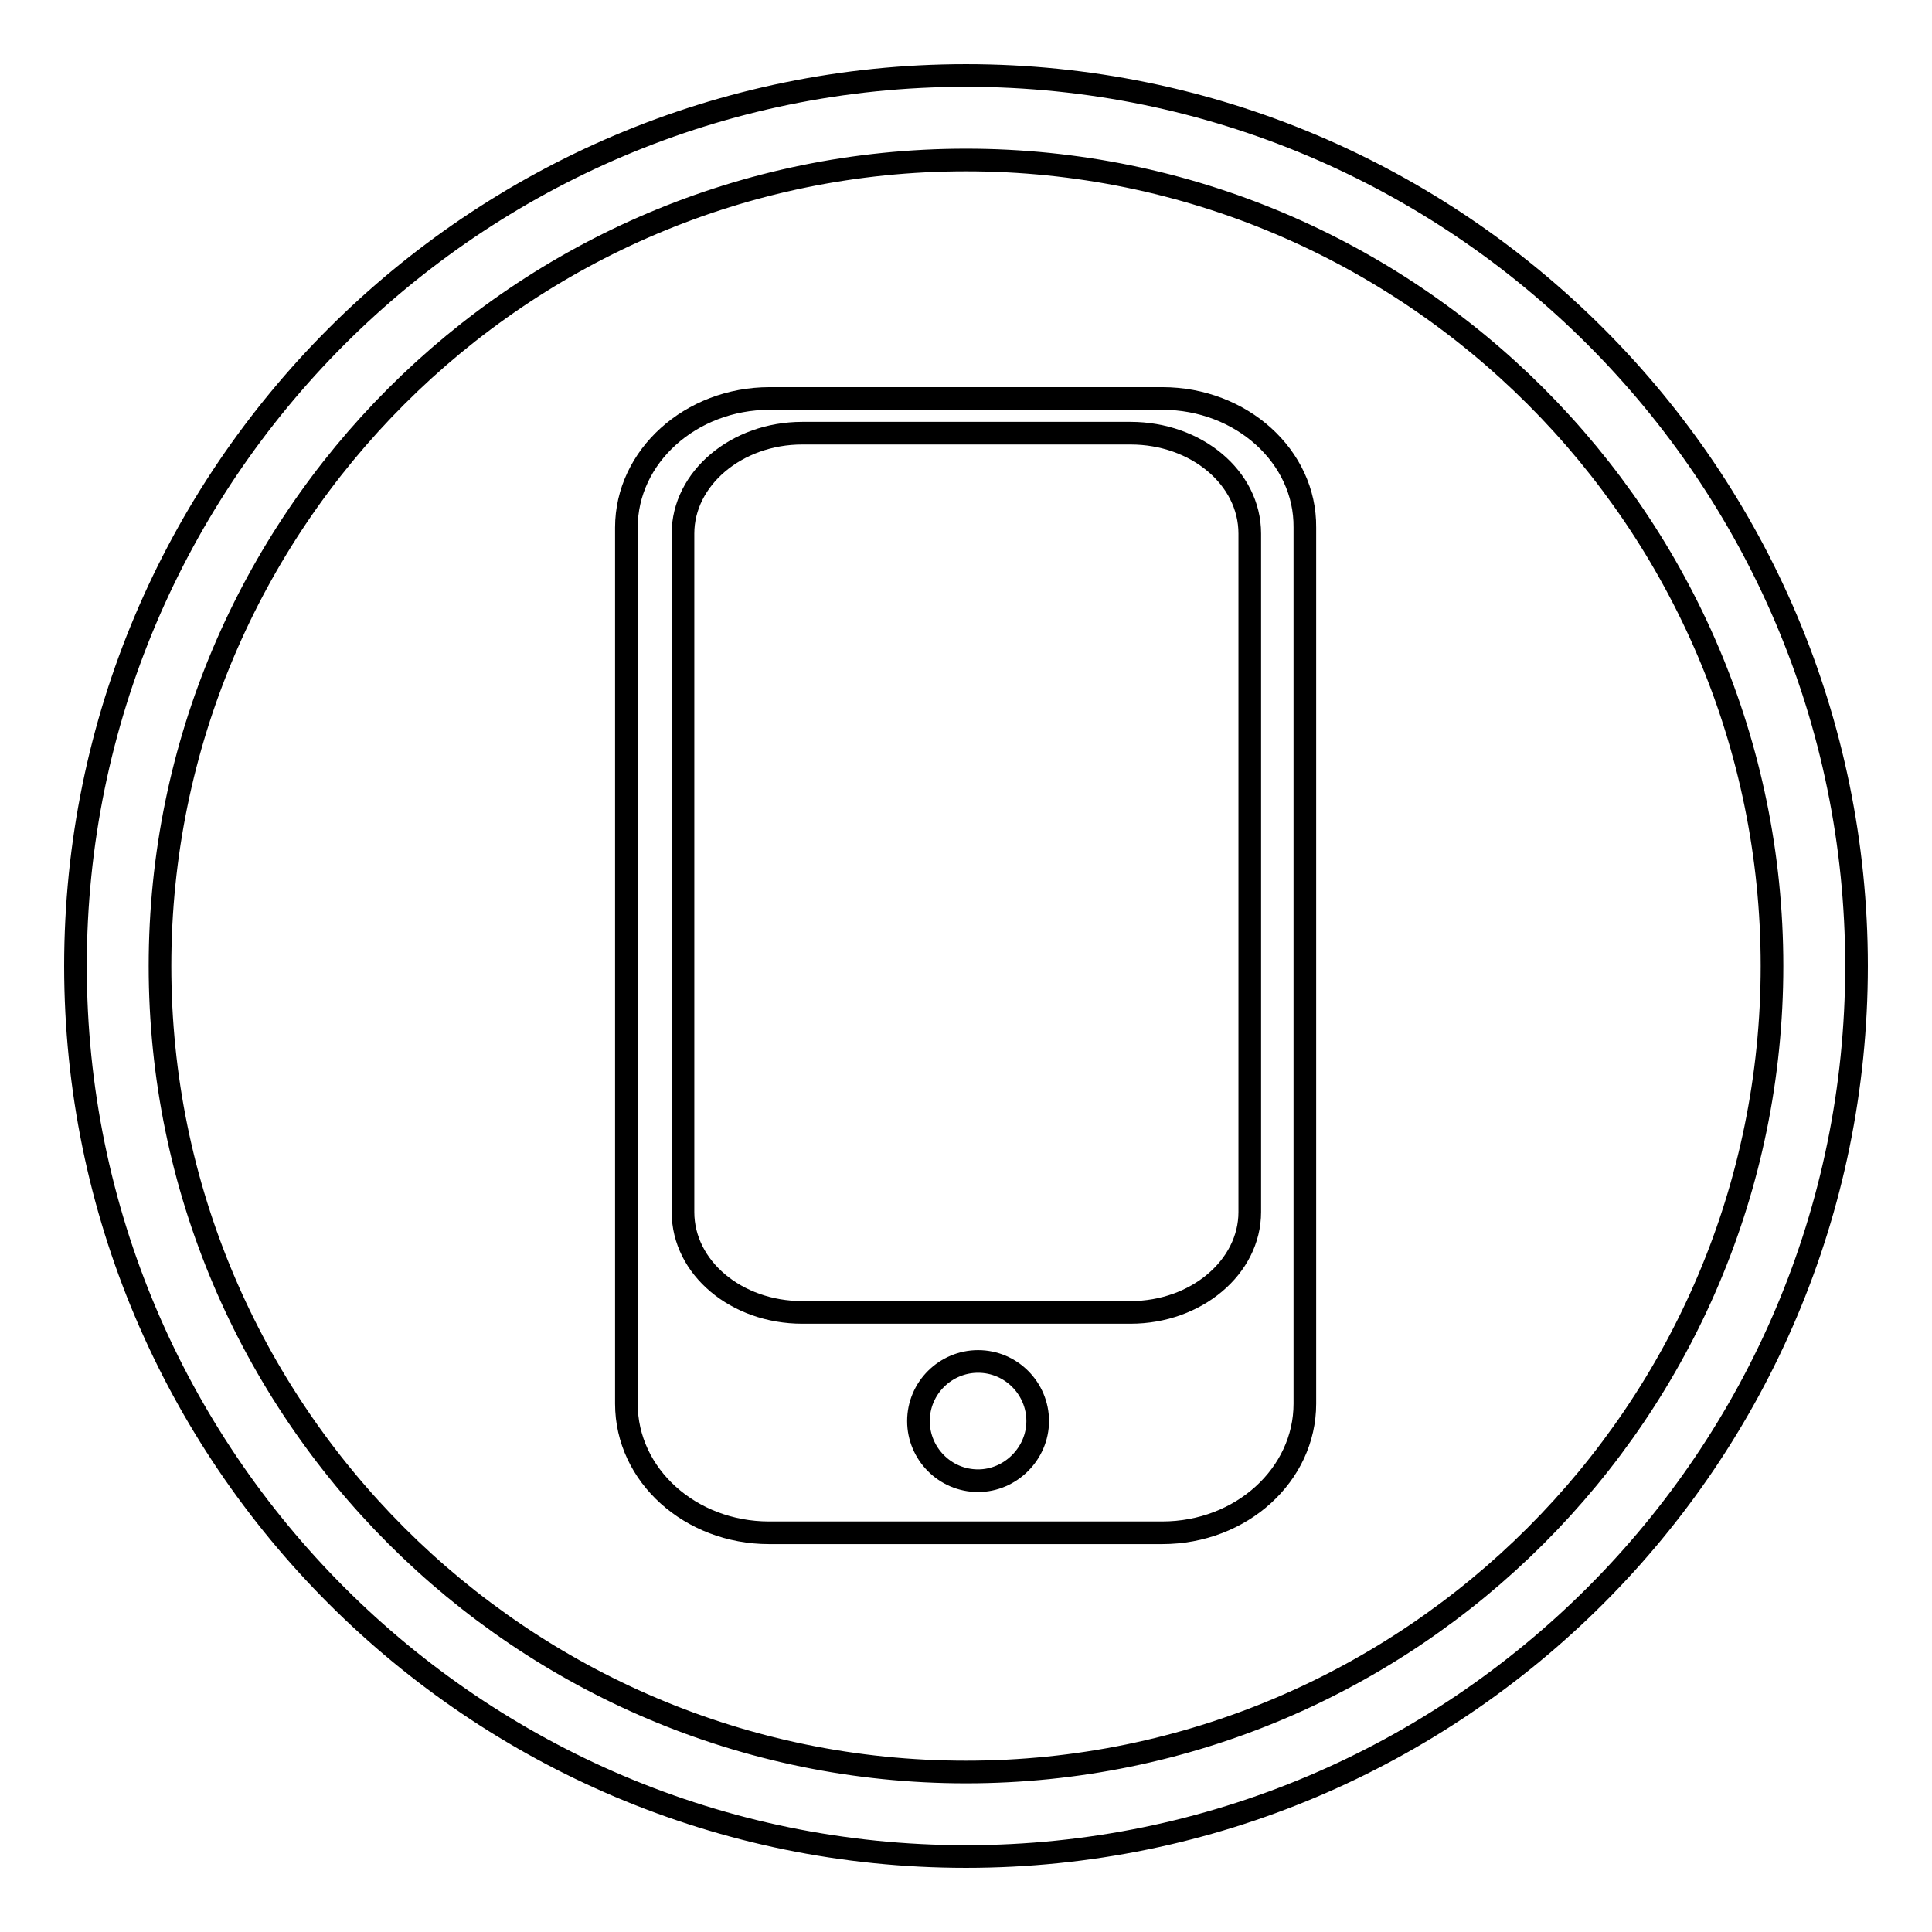 <?xml version="1.0" encoding="utf-8"?>
<!-- Svg Vector Icons : http://www.onlinewebfonts.com/icon -->
<!DOCTYPE svg PUBLIC "-//W3C//DTD SVG 1.1//EN" "http://www.w3.org/Graphics/SVG/1.1/DTD/svg11.dtd">
<svg version="1.1" xmlns="http://www.w3.org/2000/svg" xmlns:xlink="http://www.w3.org/1999/xlink" x="0px" y="0px" viewBox="0 0 256 256" enable-background="new 0 0 256 256" xml:space="preserve">
<g><g><path stroke-width="3" fill-opacity="0" stroke="#000000"  d="M128,10C62.9,10,10,62.9,10,128c0,65.1,52.9,118,118,118c65.1,0,118-52.9,118-118C246,62.9,193.1,10,128,10z M128,234.8c-58.9,0-106.8-47.9-106.8-106.8C21.2,69.1,69.1,21.2,128,21.2c58.9,0,106.8,47.9,106.8,106.8C234.8,186.9,186.9,234.8,128,234.8z"/><path stroke-width="3" fill-opacity="0" stroke="#000000"  d="M154,52.8H102C91.5,52.8,83,60.5,83,69.9v116.1c0,9.5,8.5,17.1,18.9,17.1H154c10.5,0,18.9-7.7,18.9-17.1V69.9C173,60.5,164.5,52.8,154,52.8z M129.6,196.2c-4.4,0-7.9-3.6-7.9-7.9c0-4.4,3.6-7.9,7.9-7.9c4.4,0,7.9,3.6,7.9,7.9C137.5,192.6,133.9,196.2,129.6,196.2z M165.6,160.6c0,7.3-7.1,13.3-15.8,13.3h-43.5c-8.7,0-15.8-5.9-15.8-13.3V70.7c0-7.3,7.1-13.3,15.8-13.3h43.5c8.7,0,15.8,5.9,15.8,13.3V160.6z"/></g></g>
</svg>